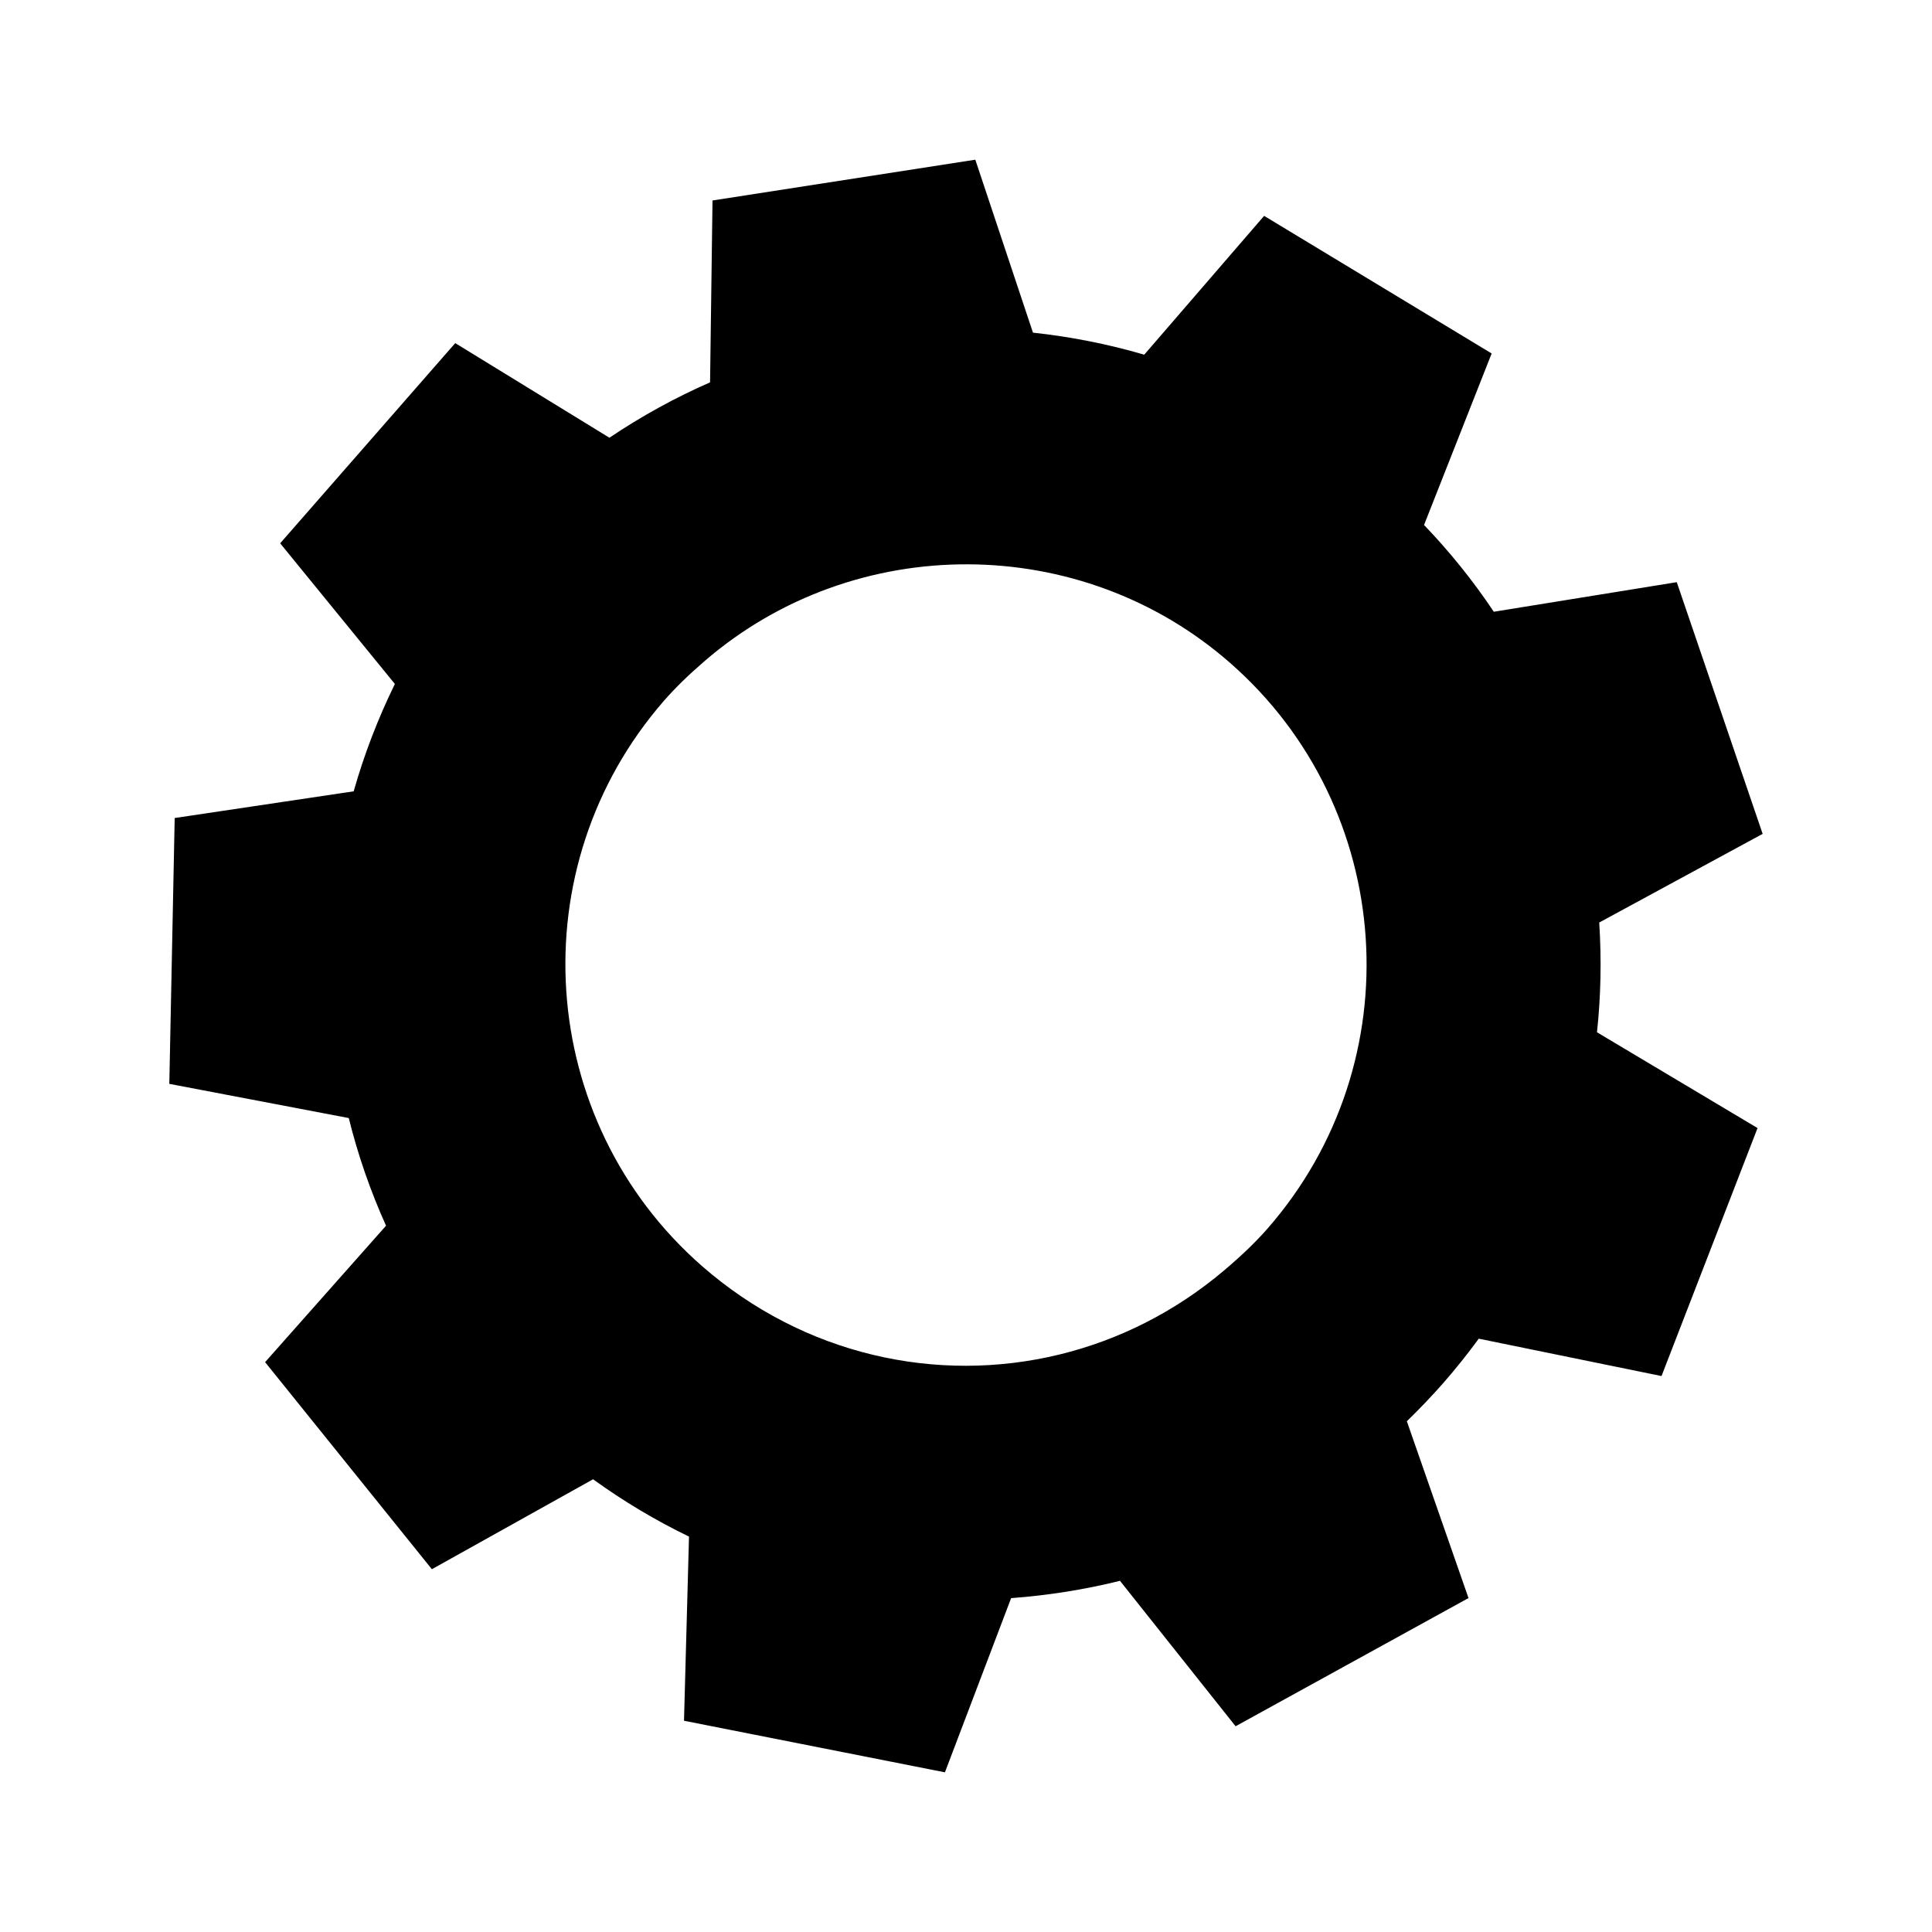 <?xml version="1.0" encoding="UTF-8"?>
<!-- Uploaded to: SVG Repo, www.svgrepo.com, Generator: SVG Repo Mixer Tools -->
<svg fill="#000000" width="800px" height="800px" version="1.1" viewBox="144 144 512 512" xmlns="http://www.w3.org/2000/svg">
 <path d="m567.81 388.48 43.312-23.496-22.762-66.703-48.488 7.84c-5.41-8.113-11.617-15.828-18.484-23l17.914-45.449-60.297-36.465-31.77 36.789c-9.613-2.812-19.508-4.769-29.488-5.84l-15.281-45.836-69.645 10.809-0.648 48.199c-9.301 4.074-18.254 9.004-26.672 14.676l-40.859-25.074-46.395 53.051 30.398 37.277c-4.488 9.16-8.156 18.707-10.918 28.449l-47.434 7.078-1.426 70.449 47.555 9.062c2.422 9.785 5.742 19.363 9.879 28.527l-32.051 36.16 44.199 54.875 42.715-23.836c8.051 5.824 16.59 10.922 25.426 15.191l-1.324 48.801 69.145 13.672 17.543-46.164c9.805-0.719 19.715-2.309 28.848-4.59l30.641 38.543 61.723-33.973-16.34-46.855c3.402-3.305 6.672-6.727 9.734-10.219 3.258-3.738 6.398-7.652 9.324-11.664l48.43 9.906 25.449-65.719-42.551-25.391c1.027-9.449 1.227-19.207 0.598-29.082zm-87.848 81.043c-3.133 3.578-6.82 7.141-11.609 11.191-13.059 11.035-28 18.449-43.574 22.242-32.527 7.926-67.828 0.09-94.727-23.422-44.055-38.551-48.547-105.8-10.02-149.91 3.008-3.426 6.438-6.769 10.809-10.531 39.816-34.258 99.609-34.027 139.08 0.523 44.074 38.523 48.578 105.77 10.039 149.91z"/>
</svg>